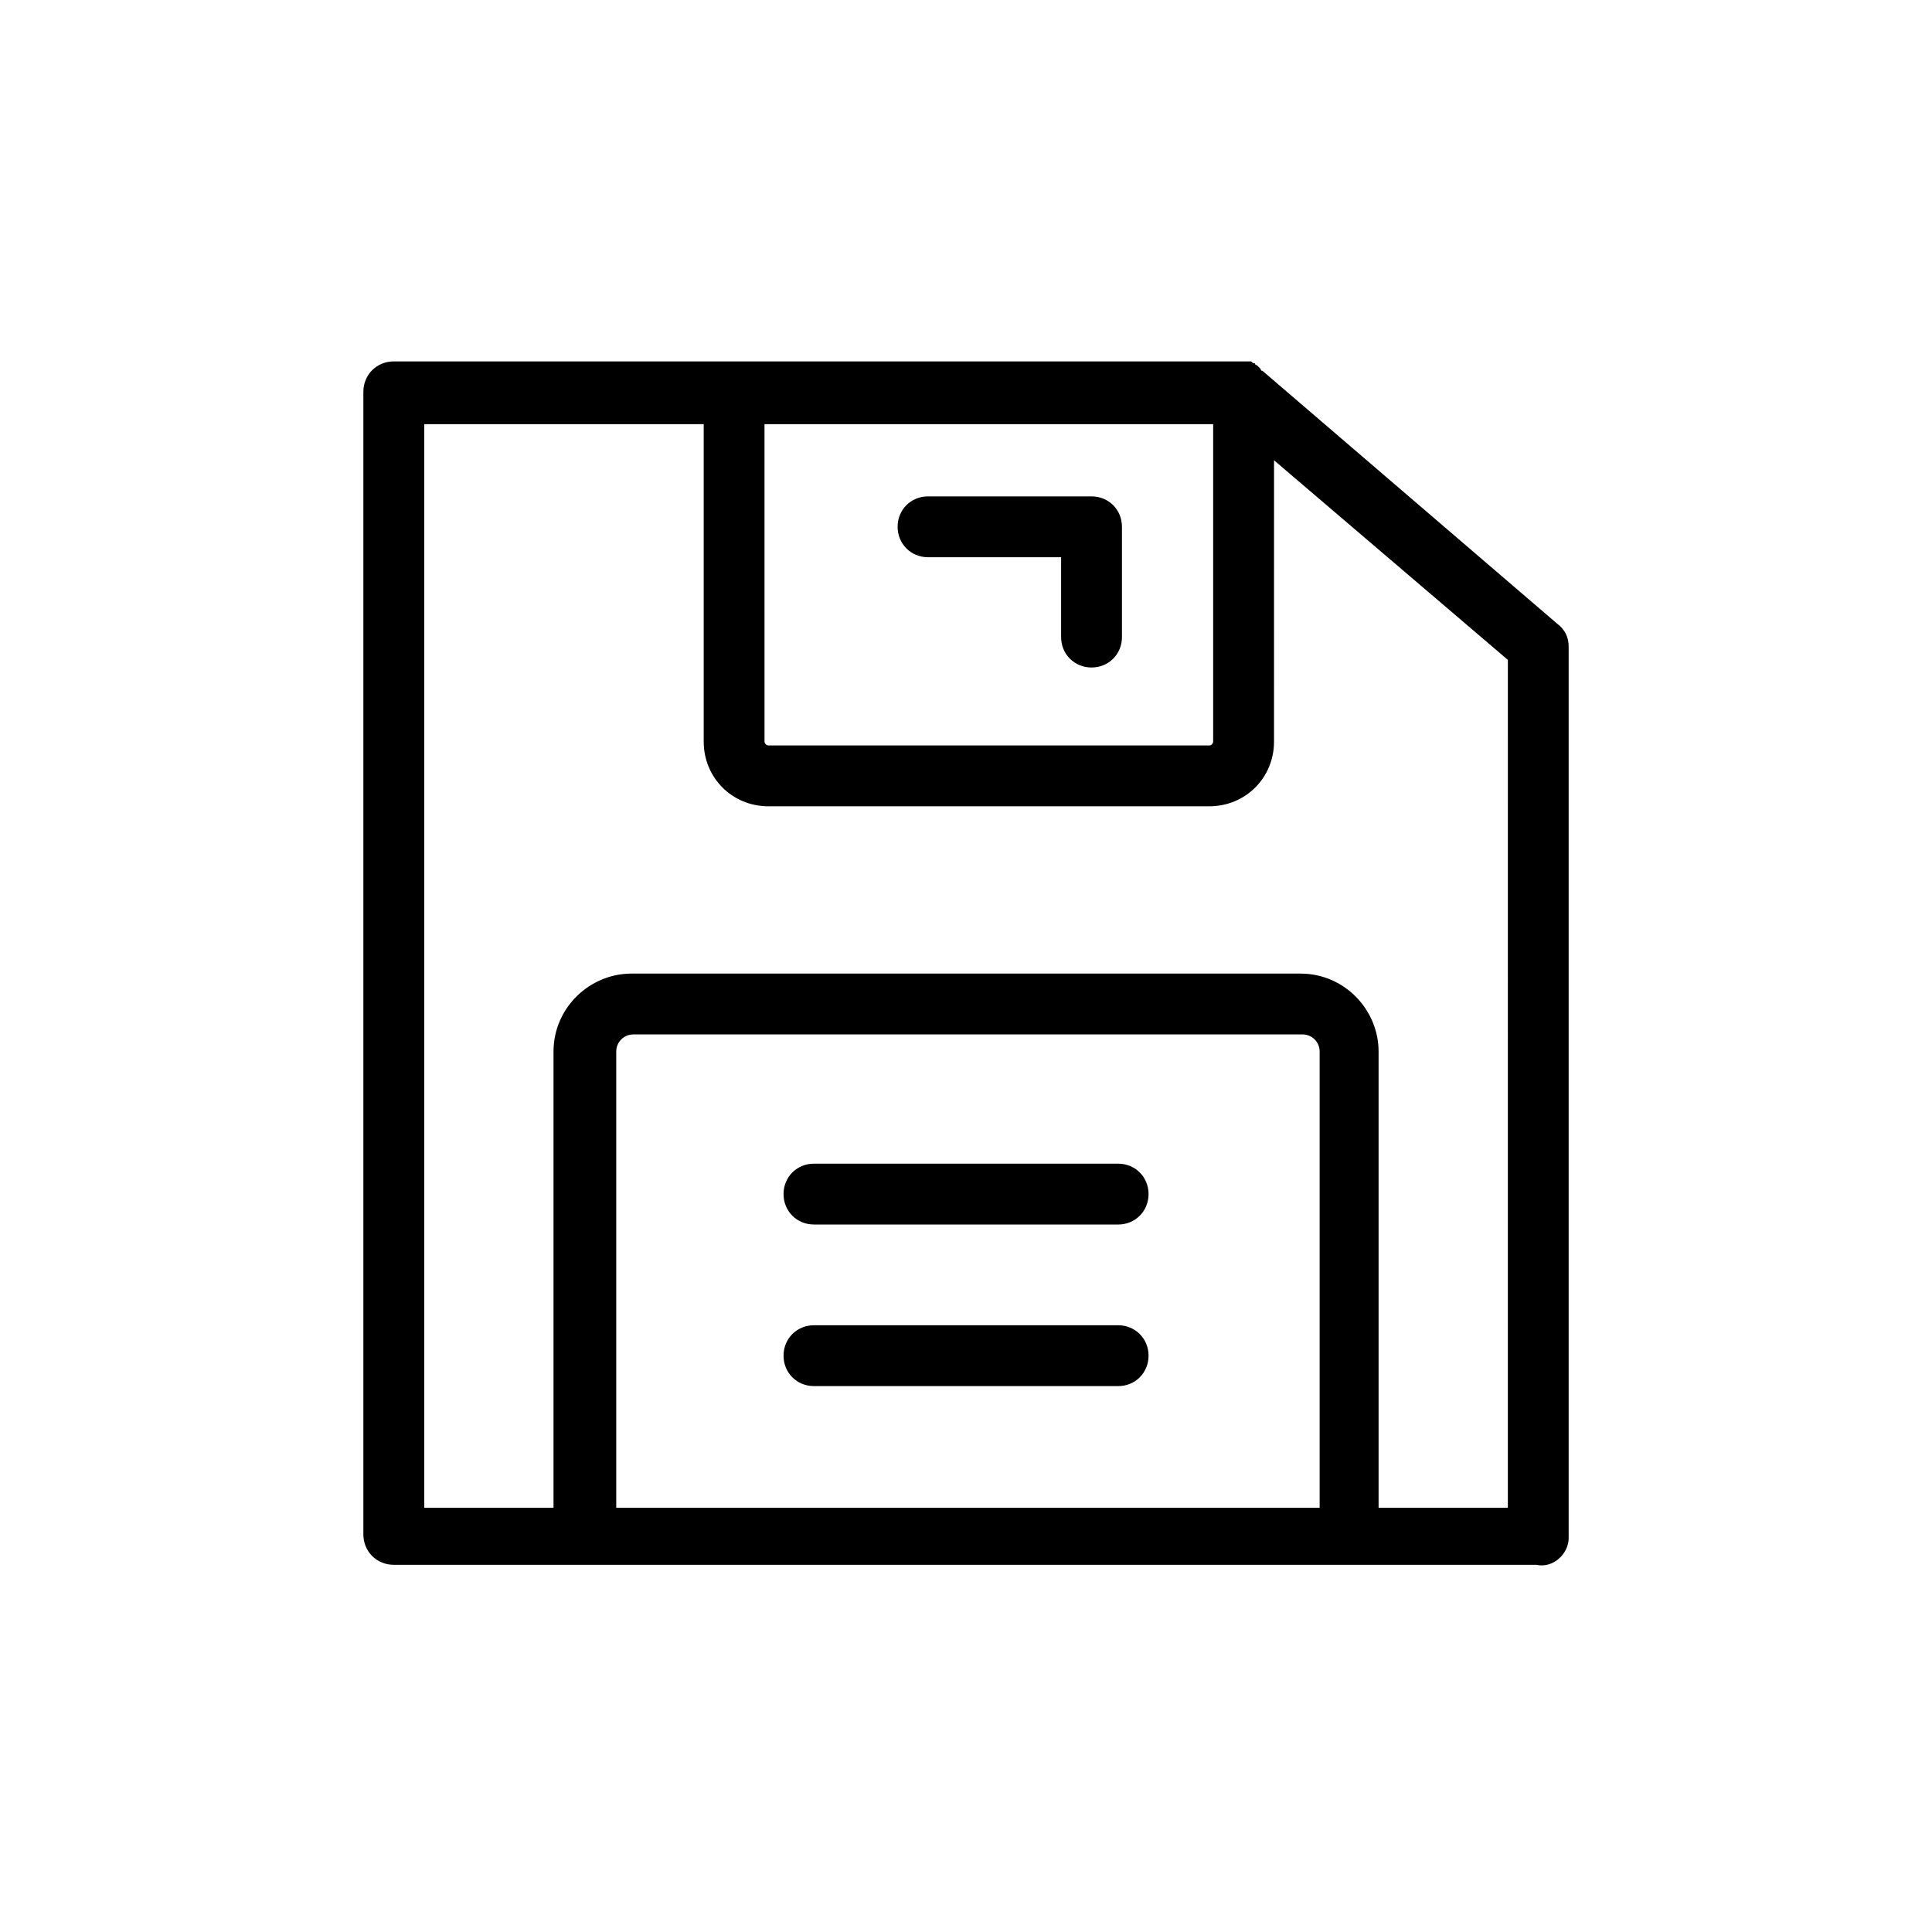 <?xml version="1.0" encoding="UTF-8"?>
<!-- Uploaded to: ICON Repo, www.svgrepo.com, Generator: ICON Repo Mixer Tools -->
<svg fill="#000000" width="800px" height="800px" version="1.1" viewBox="144 144 512 512" xmlns="http://www.w3.org/2000/svg">
 <path d="m559.71 551.64v-236.29c0-2.519-1.008-4.535-3.023-6.047l-78.09-67.008s-0.504 0-0.504-0.504l-1.008-1.008s-0.504 0-0.504-0.504c-0.504 0-0.504 0-1.008-0.504h-0.504-1.512-225.2c-4.535 0-8.062 3.527-8.062 8.062v302.79c0 4.535 3.527 8.062 8.062 8.062h302.79c4.535 1.008 8.566-3.023 8.566-7.055zm-213.11-295.23h118.9v84.137c0 0.504-0.504 1.008-1.008 1.008l-116.88-0.004c-0.504 0-1.008-0.504-1.008-1.008zm146.11 287.17h-185.4v-120.91c0-2.519 2.016-4.535 4.535-4.535h177.34c2.519 0 4.535 2.016 4.535 4.535v120.91zm50.887 0h-34.258v-120.91c0-11.082-9.07-20.656-20.656-20.656h-177.34c-11.082 0-20.656 9.07-20.656 20.656v120.91h-34.258v-287.17h74.059v84.137c0 9.574 7.559 17.129 17.129 17.129h116.88c9.574 0 17.129-7.559 17.129-17.129l0.004-74.566 61.969 52.898zm-161.72-259.97c0-4.535 3.527-8.062 8.062-8.062h43.328c4.535 0 8.062 3.527 8.062 8.062v29.223c0 4.535-3.527 8.062-8.062 8.062s-8.062-3.527-8.062-8.062v-21.16h-35.266c-4.539 0-8.062-3.527-8.062-8.062zm66.5 176.84c0 4.535-3.527 8.062-8.062 8.062l-80.605-0.004c-4.535 0-8.062-3.527-8.062-8.062s3.527-8.062 8.062-8.062h80.609c4.531 0.004 8.059 3.531 8.059 8.066zm0 42.824c0 4.535-3.527 8.062-8.062 8.062l-80.605-0.004c-4.535 0-8.062-3.527-8.062-8.062s3.527-8.062 8.062-8.062h80.609c4.531 0.004 8.059 3.531 8.059 8.066z"/>
</svg>